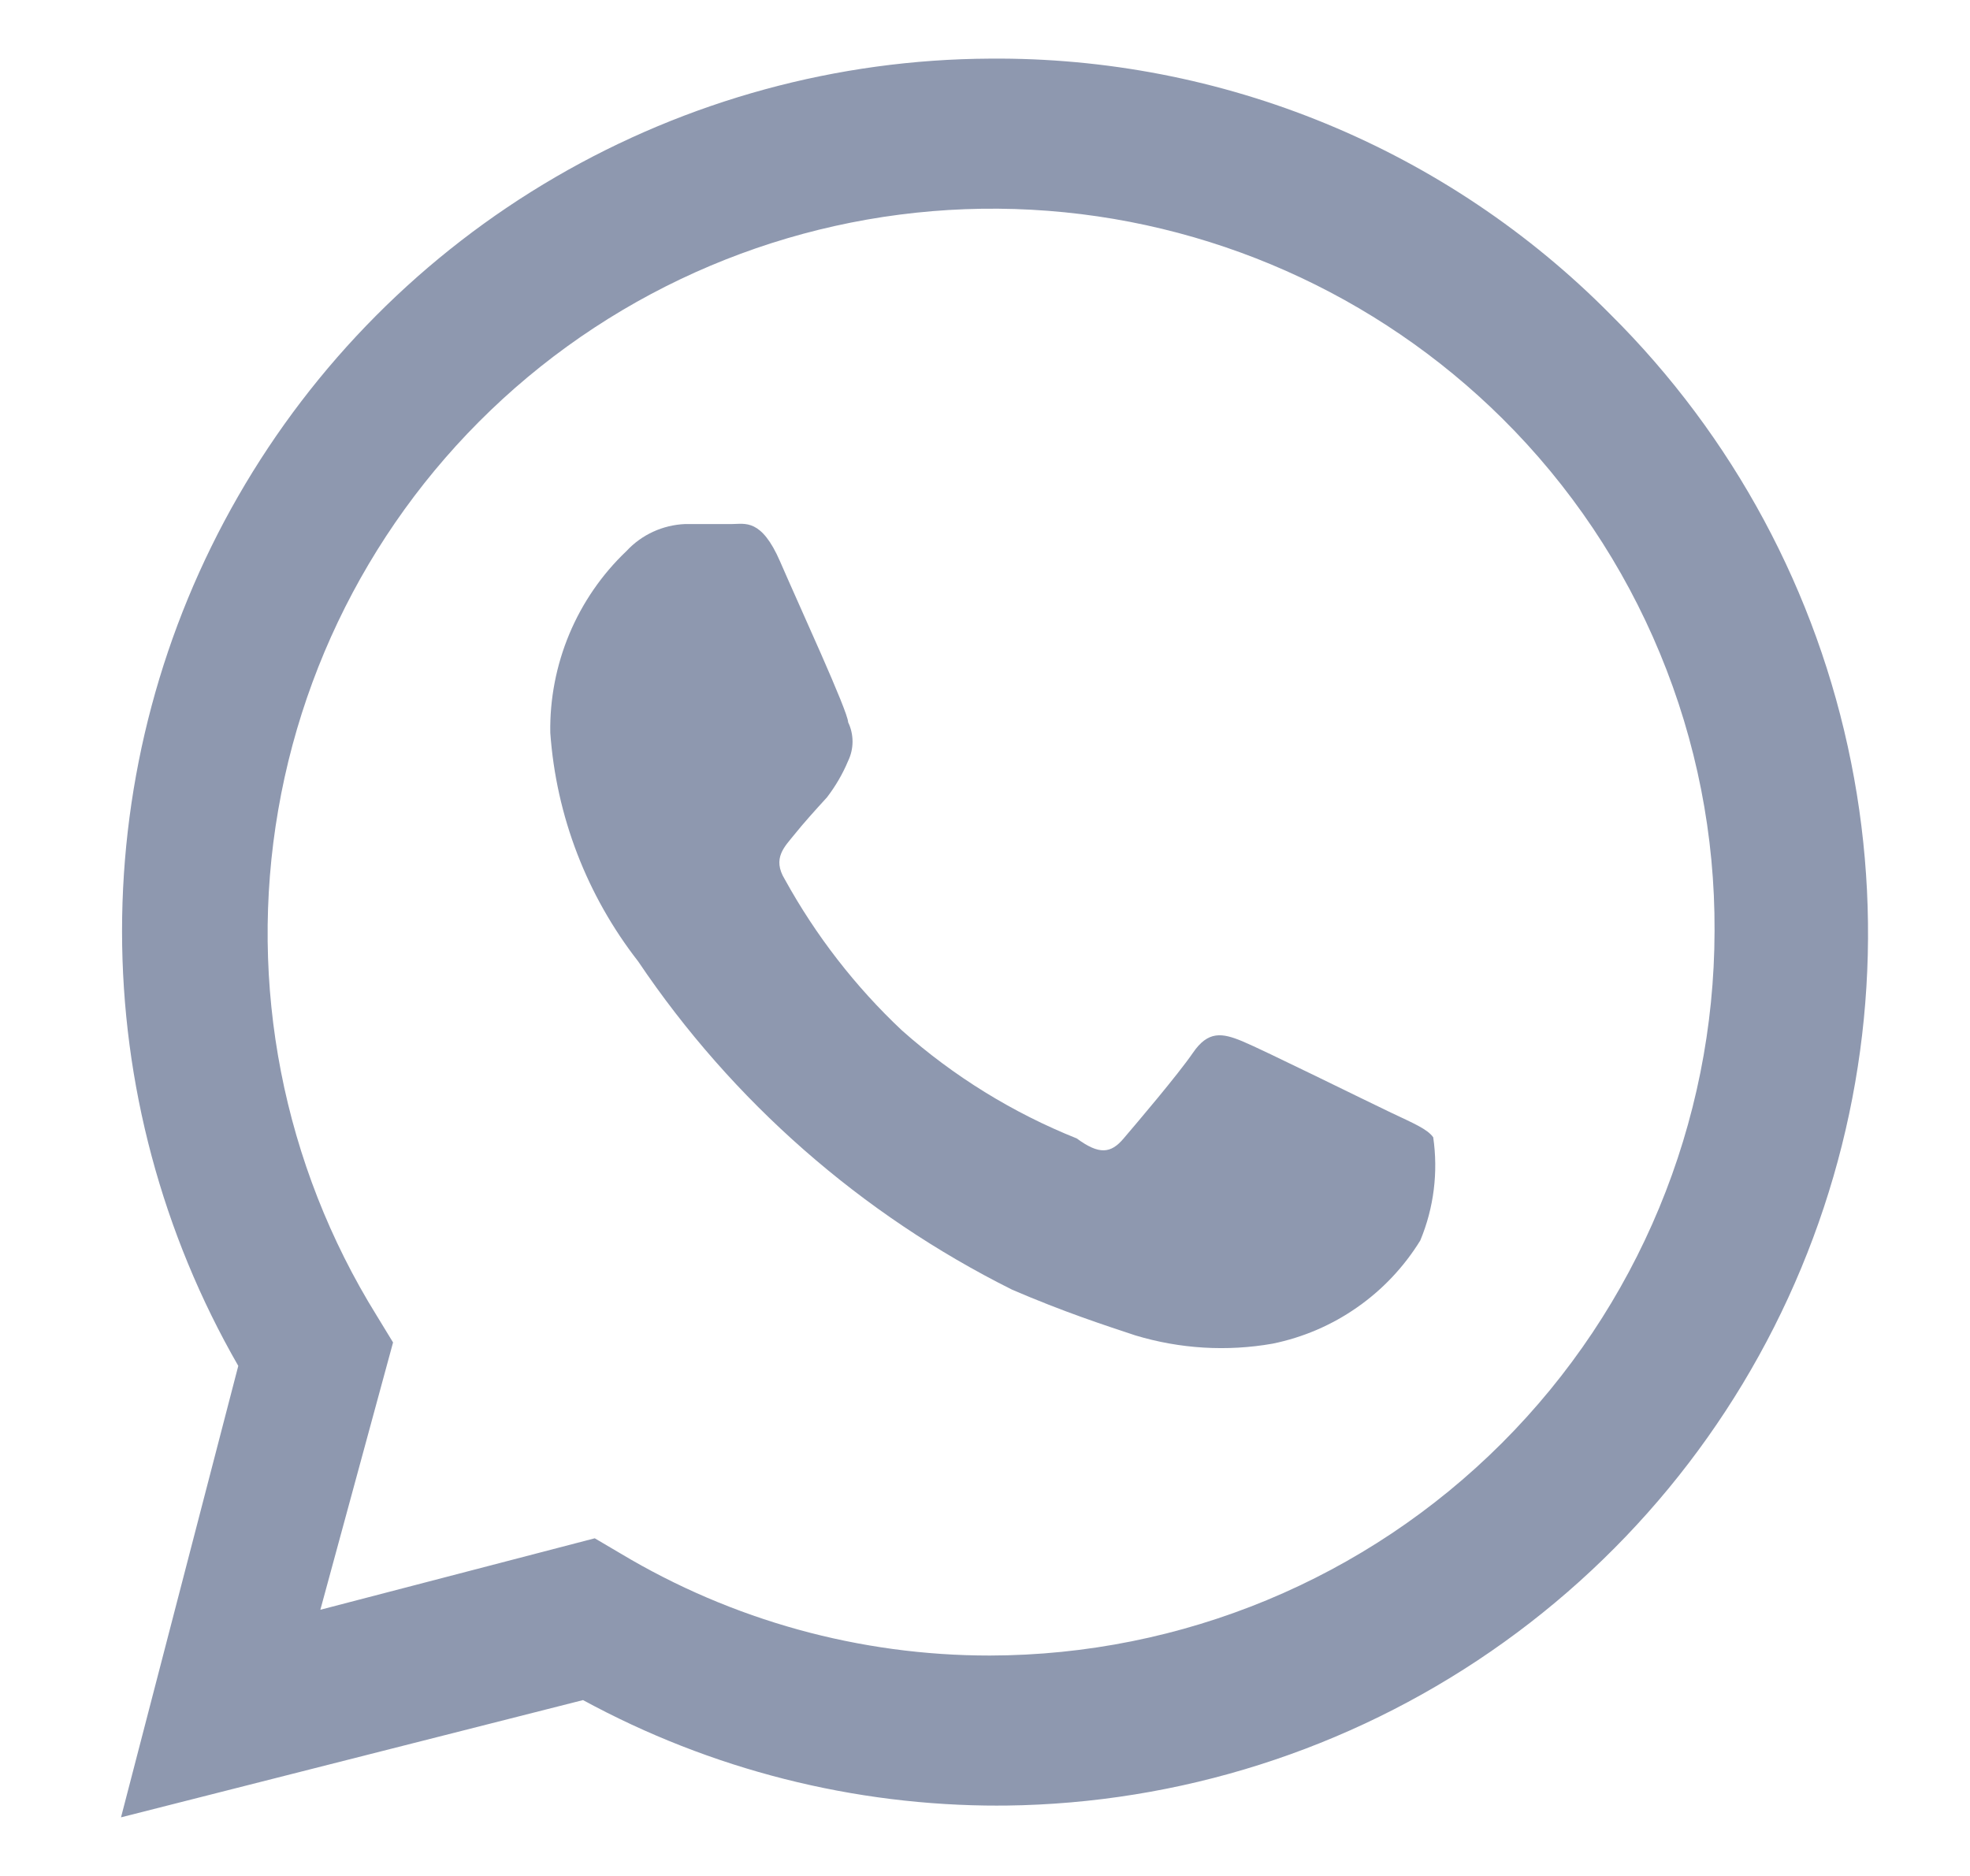 <svg width="21" height="20" viewBox="0 0 21 20" fill="none" xmlns="http://www.w3.org/2000/svg">
<path d="M14.828 11.862C14.591 11.75 13.453 11.187 13.241 11.1C13.028 11.012 12.878 10.987 12.716 11.225C12.553 11.462 12.116 11.975 11.978 12.137C11.841 12.3 11.716 12.312 11.478 12.137C10.796 11.864 10.166 11.475 9.616 10.987C9.117 10.518 8.696 9.974 8.366 9.375C8.228 9.15 8.366 9.025 8.466 8.9C8.566 8.775 8.691 8.637 8.816 8.5C8.907 8.381 8.983 8.251 9.041 8.112C9.072 8.048 9.088 7.977 9.088 7.906C9.088 7.835 9.072 7.764 9.041 7.7C9.041 7.587 8.516 6.45 8.316 5.987C8.116 5.525 7.941 5.587 7.803 5.587H7.303C7.065 5.597 6.84 5.7 6.678 5.875C6.416 6.124 6.209 6.425 6.069 6.759C5.93 7.092 5.86 7.451 5.866 7.812C5.929 8.7 6.256 9.548 6.803 10.25C7.807 11.742 9.181 12.947 10.79 13.75C11.341 13.987 11.765 14.125 12.103 14.237C12.577 14.38 13.078 14.411 13.566 14.325C13.889 14.259 14.196 14.128 14.467 13.938C14.738 13.749 14.967 13.506 15.14 13.225C15.285 12.877 15.332 12.497 15.278 12.125C15.216 12.037 15.066 11.975 14.828 11.862Z" fill="#8E98AF"/>
<path d="M17.165 3.35C16.301 2.477 15.27 1.786 14.134 1.318C12.999 0.85 11.781 0.615 10.553 0.625C8.925 0.633 7.329 1.069 5.923 1.887C4.516 2.706 3.35 3.879 2.539 5.29C1.728 6.7 1.301 8.299 1.301 9.926C1.301 11.553 1.729 13.152 2.54 14.562L1.29 19.375L6.215 18.125C7.577 18.866 9.102 19.253 10.652 19.25H10.553C12.4 19.262 14.209 18.723 15.749 17.703C17.289 16.683 18.491 15.227 19.2 13.521C19.91 11.815 20.095 9.937 19.732 8.125C19.37 6.314 18.476 4.651 17.165 3.35ZM10.553 17.65C9.166 17.651 7.805 17.275 6.615 16.562L6.34 16.4L3.415 17.162L4.19 14.312L4.015 14.025C3.017 12.417 2.643 10.499 2.966 8.634C3.288 6.769 4.283 5.088 5.763 3.908C7.244 2.729 9.105 2.134 10.995 2.236C12.884 2.338 14.671 3.13 16.015 4.462C16.736 5.177 17.307 6.028 17.695 6.966C18.084 7.904 18.282 8.91 18.277 9.925C18.274 11.973 17.459 13.936 16.011 15.384C14.563 16.832 12.6 17.646 10.553 17.65Z" fill="#8E98AF"/>
</svg>
